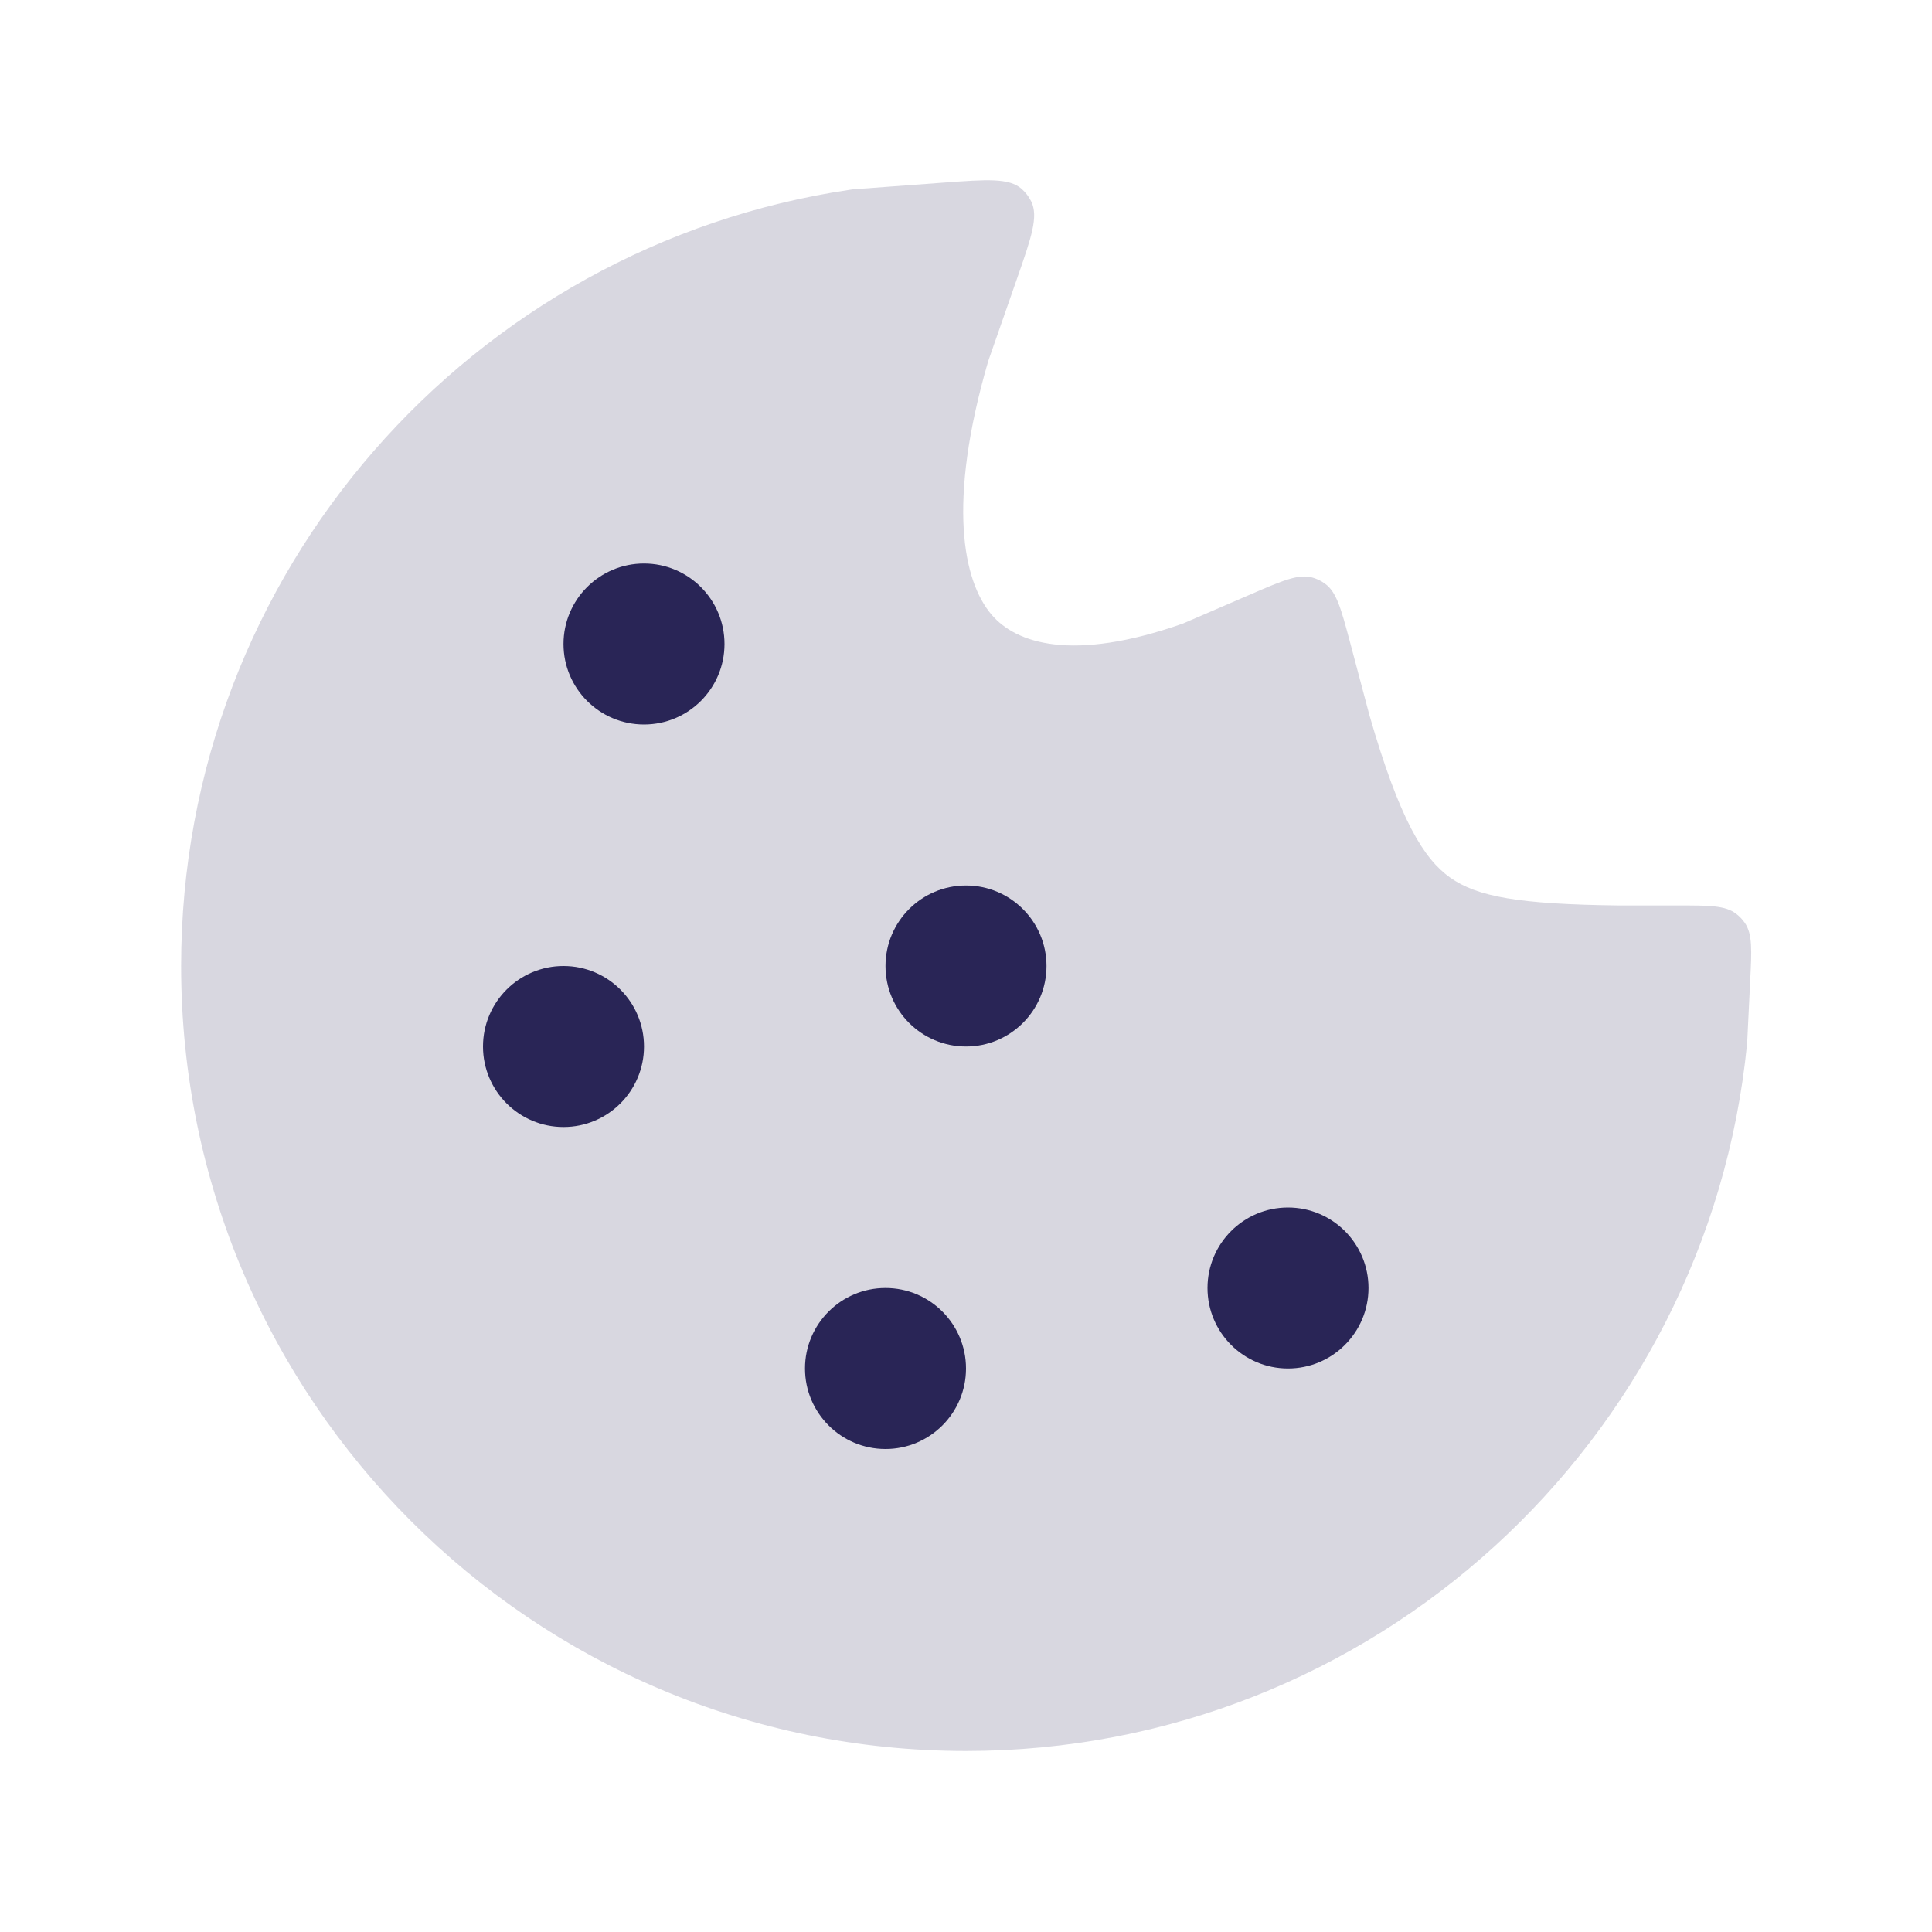 <svg width="24" height="24" viewBox="0 0 24 24" fill="none" xmlns="http://www.w3.org/2000/svg">
<path d="M12.633 3.463C12.813 2.947 12.902 2.69 12.81 2.502C12.781 2.443 12.74 2.39 12.691 2.346C12.533 2.209 12.261 2.229 11.717 2.269L10.593 2.352L10.566 2.356C5.861 3.05 2.25 7.103 2.25 12.001C2.25 17.386 6.615 21.751 12 21.751C17.057 21.751 21.213 17.902 21.702 12.973L21.704 12.955L21.741 12.192C21.761 11.8 21.77 11.604 21.676 11.466C21.645 11.421 21.608 11.382 21.564 11.349C21.43 11.248 21.235 11.248 20.842 11.248H20.104C18.872 11.233 18.351 11.141 18.013 10.901C17.687 10.669 17.388 10.189 17.012 8.886L16.77 7.975C16.659 7.561 16.604 7.354 16.459 7.25C16.413 7.216 16.36 7.191 16.305 7.175C16.133 7.126 15.937 7.21 15.543 7.38L14.695 7.746C13.315 8.231 12.618 7.989 12.317 7.635C11.965 7.222 11.761 6.255 12.276 4.486L12.633 3.463Z" fill="#292556" fill-opacity="0.18"/>
<path d="M9 8C9 8.552 8.552 9 8 9C7.448 9 7 8.552 7 8C7 7.448 7.448 7 8 7C8.552 7 9 7.448 9 8Z" fill="#292556"/>
<path d="M8 13C8 13.552 7.552 14 7 14C6.448 14 6 13.552 6 13C6 12.448 6.448 12 7 12C7.552 12 8 12.448 8 13Z" fill="#292556"/>
<path d="M13 12C13 12.552 12.552 13 12 13C11.448 13 11 12.552 11 12C11 11.448 11.448 11 12 11C12.552 11 13 11.448 13 12Z" fill="#292556"/>
<path d="M12 17C12 17.552 11.552 18 11 18C10.448 18 10 17.552 10 17C10 16.448 10.448 16 11 16C11.552 16 12 16.448 12 17Z" fill="#292556"/>
<path d="M17 16C17 16.552 16.552 17 16 17C15.448 17 15 16.552 15 16C15 15.448 15.448 15 16 15C16.552 15 17 15.448 17 16Z" fill="#292556"/>
</svg>
